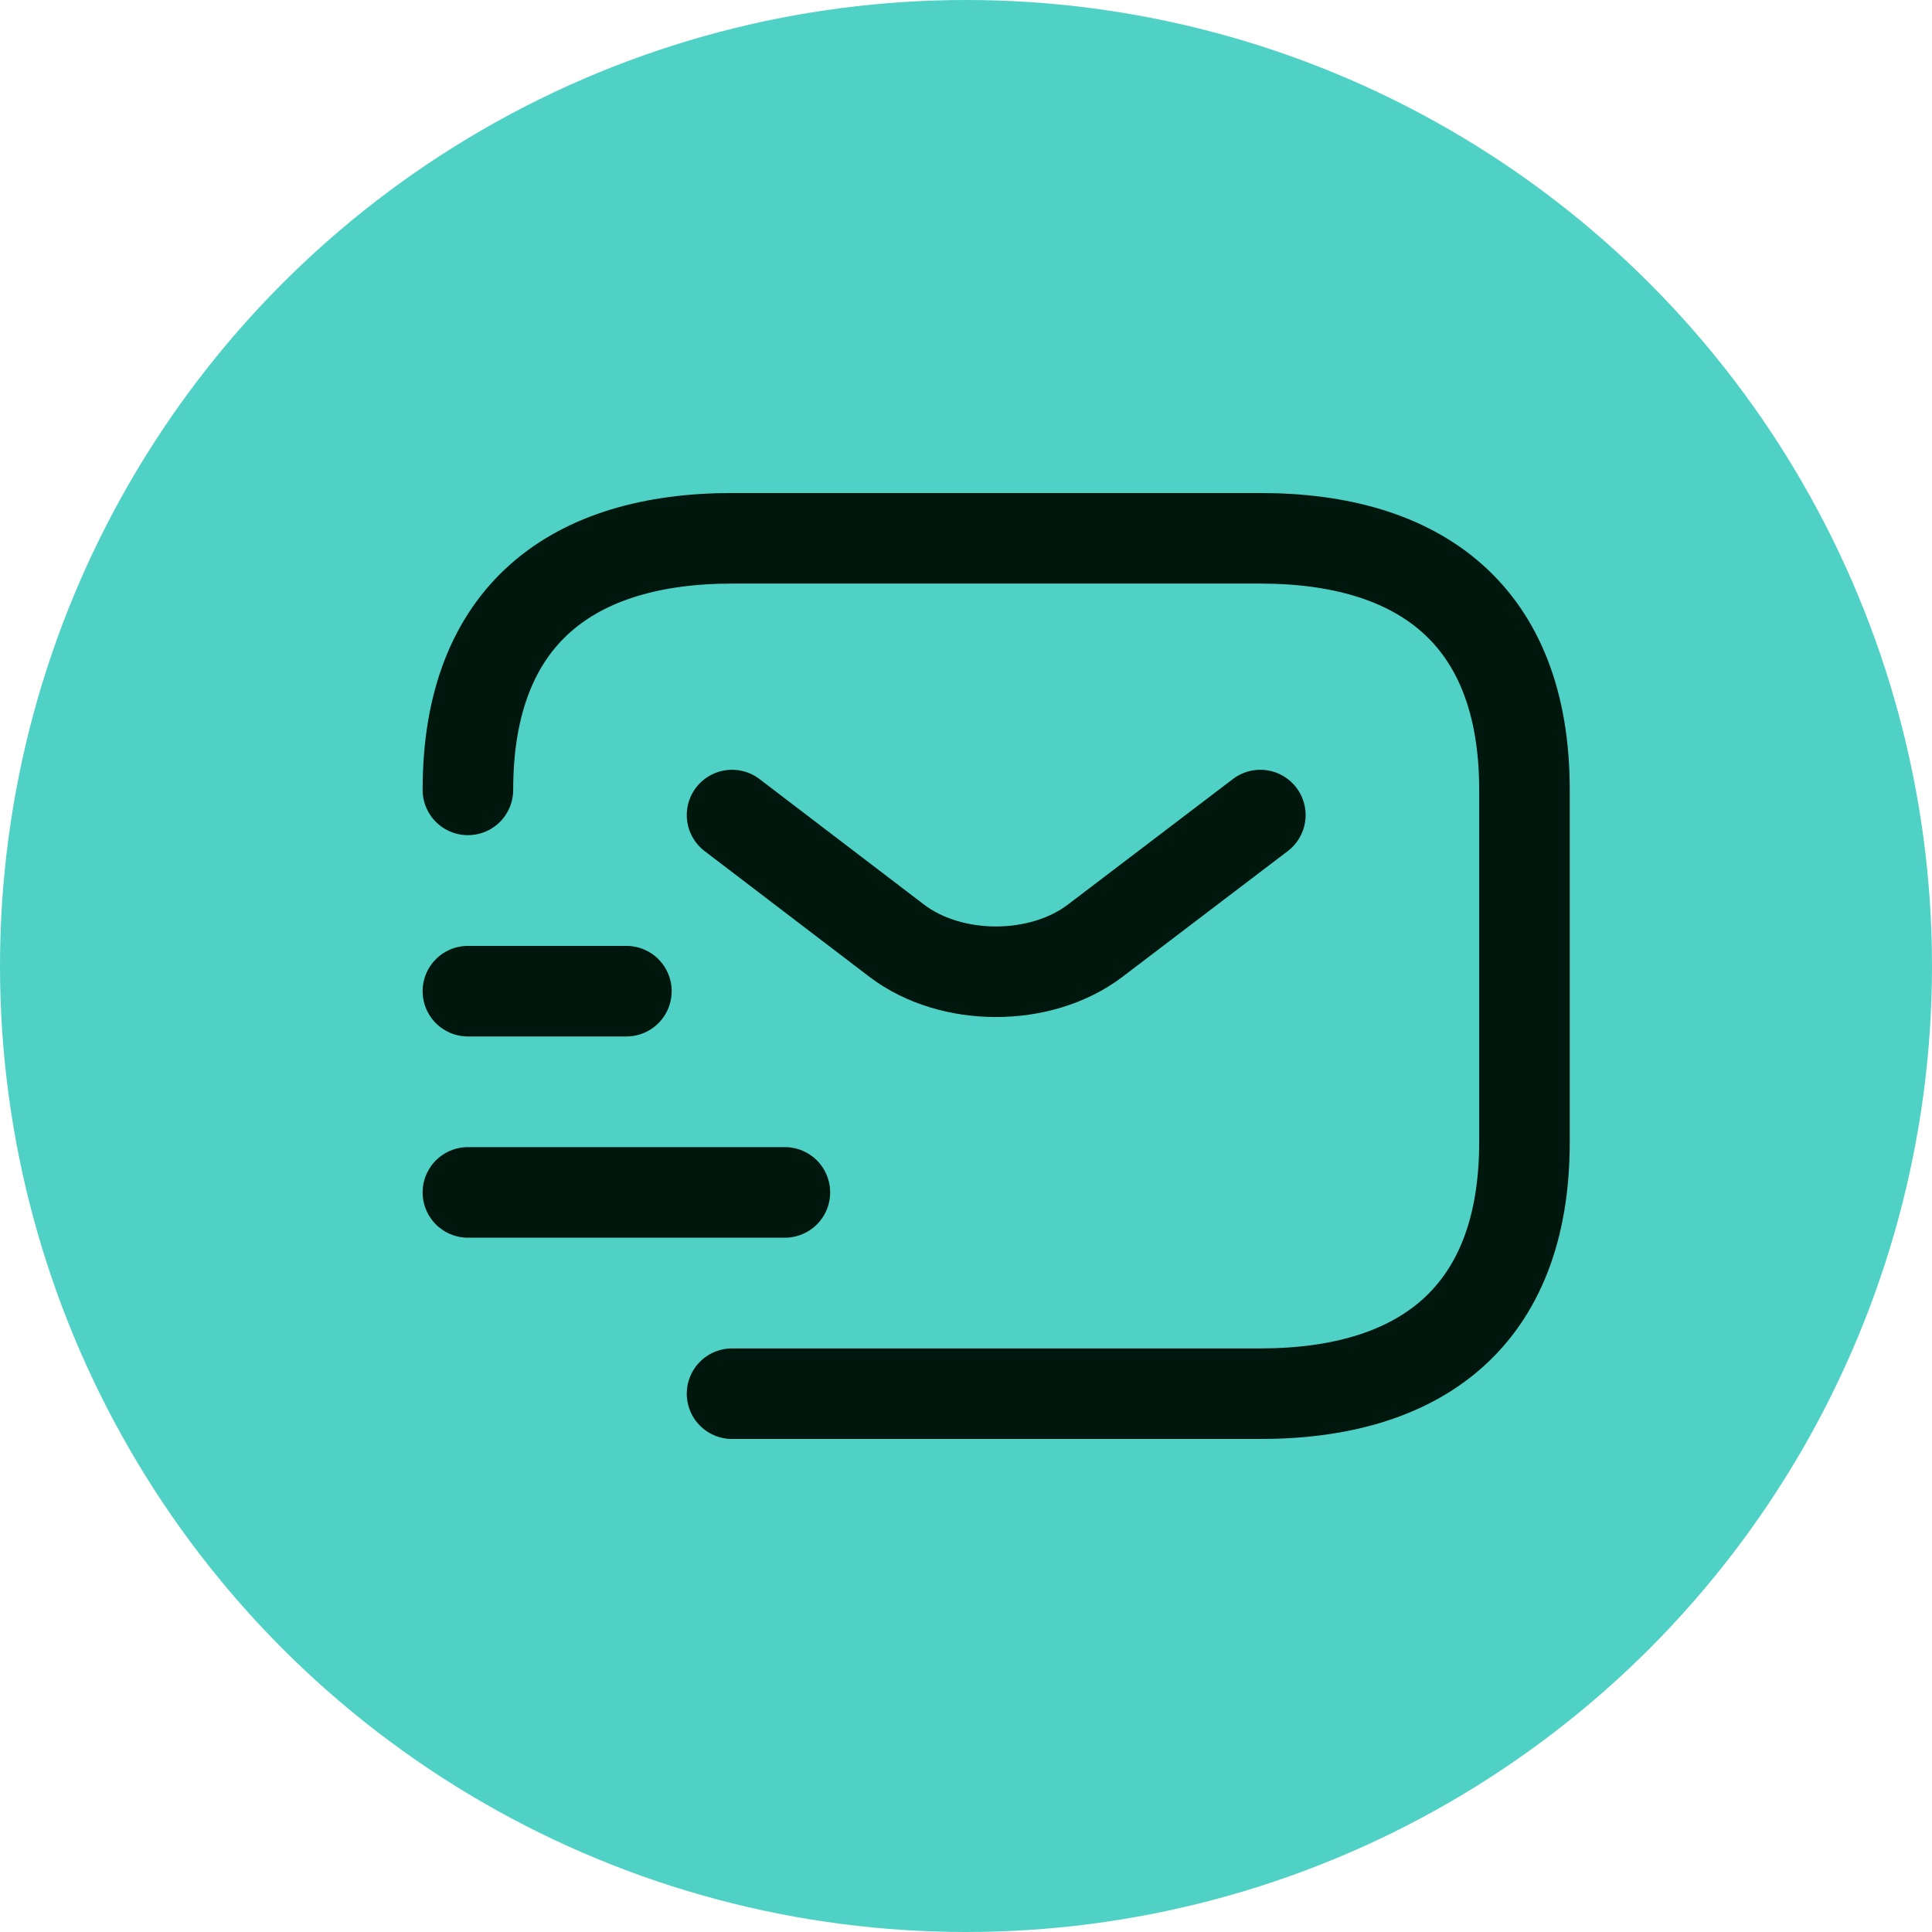 <?xml version="1.0" encoding="utf-8"?>
<!-- Generator: Adobe Illustrator 16.0.0, SVG Export Plug-In . SVG Version: 6.00 Build 0)  -->
<!DOCTYPE svg PUBLIC "-//W3C//DTD SVG 1.1//EN" "http://www.w3.org/Graphics/SVG/1.1/DTD/svg11.dtd">
<svg version="1.1" id="Capa_1" xmlns="http://www.w3.org/2000/svg" xmlns:xlink="http://www.w3.org/1999/xlink" x="0px" y="0px"
	 width="32px" height="32px" viewBox="0 0 32 32" enable-background="new 0 0 32 32" xml:space="preserve">
<circle fill="#4FD1C5" cx="16" cy="16" r="16"/>
<path fill="none" stroke="#00170D" stroke-width="1.5" stroke-linecap="round" stroke-linejoin="round" stroke-miterlimit="10" d="
	M7.75,13.083c0-2.917,1.75-4.167,4.375-4.167h8.75c2.625,0,4.375,1.25,4.375,4.167v5.833c0,2.918-1.75,4.168-4.375,4.168h-8.75"/>
<path fill="none" stroke="#00170D" stroke-width="1.5" stroke-linecap="round" stroke-linejoin="round" stroke-miterlimit="10" d="
	M20.875,13.5l-2.738,2.083c-0.902,0.683-2.38,0.683-3.282,0l-2.73-2.083"/>
<path fill="none" stroke="#00170D" stroke-width="1.5" stroke-linecap="round" stroke-linejoin="round" stroke-miterlimit="10" d="
	M7.75,19.75H13"/>
<path fill="none" stroke="#00170D" stroke-width="1.5" stroke-linecap="round" stroke-linejoin="round" stroke-miterlimit="10" d="
	M7.75,16.417h2.625"/>
</svg>
